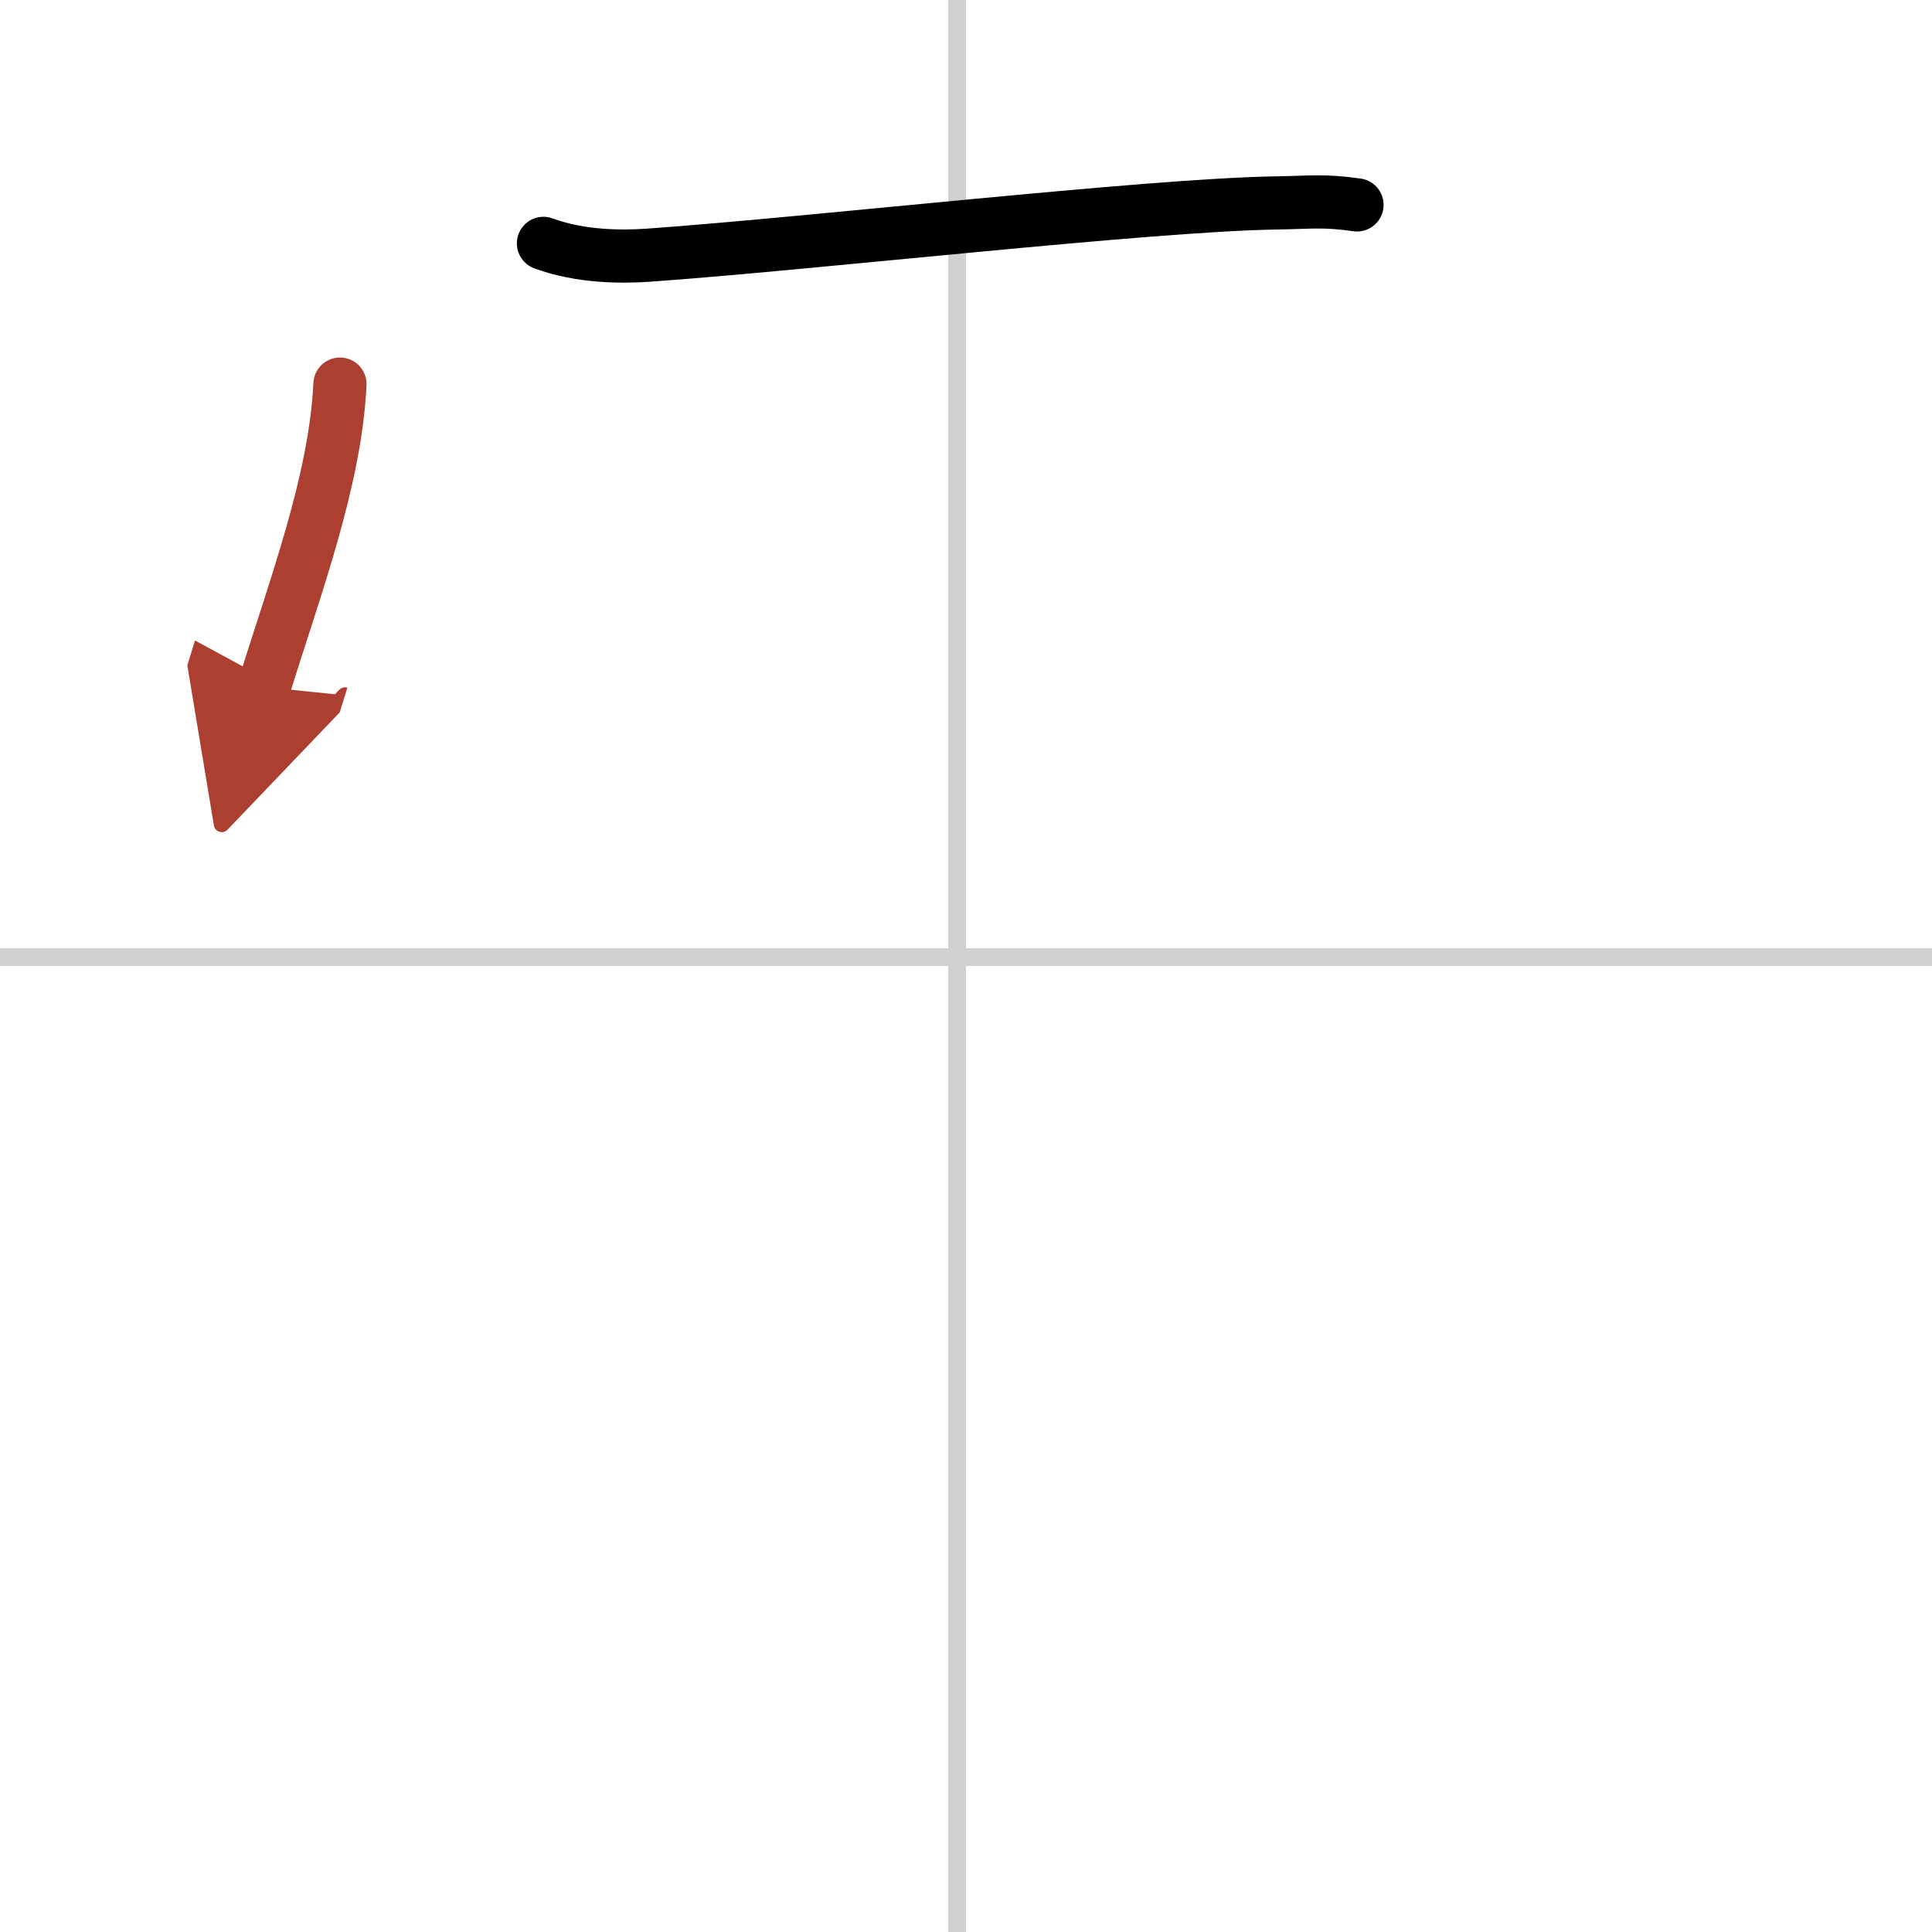 <svg width="400" height="400" viewBox="0 0 109 109" xmlns="http://www.w3.org/2000/svg"><defs><marker id="a" markerWidth="4" orient="auto" refX="1" refY="5" viewBox="0 0 10 10"><polyline points="0 0 10 5 0 10 1 5" fill="#ad3f31" stroke="#ad3f31"/></marker></defs><g fill="none" stroke="#000" stroke-linecap="round" stroke-linejoin="round" stroke-width="3"><rect width="100%" height="100%" fill="#fff" stroke="#fff"/><line x1="54" x2="54" y2="109" stroke="#d0d0d0" stroke-width="1"/><line x2="109" y1="54" y2="54" stroke="#d0d0d0" stroke-width="1"/><path d="m30.66 13.73c2.09 0.77 4.38 0.77 5.88 0.67 9.21-0.65 28.18-2.83 35.39-2.95 2.1-0.03 2.7-0.16 4.63 0.11"/><path d="m19.18 21.67c-0.26 5.48-2.57 11.55-4.28 17.09" marker-end="url(#a)" stroke="#ad3f31"/></g></svg>
